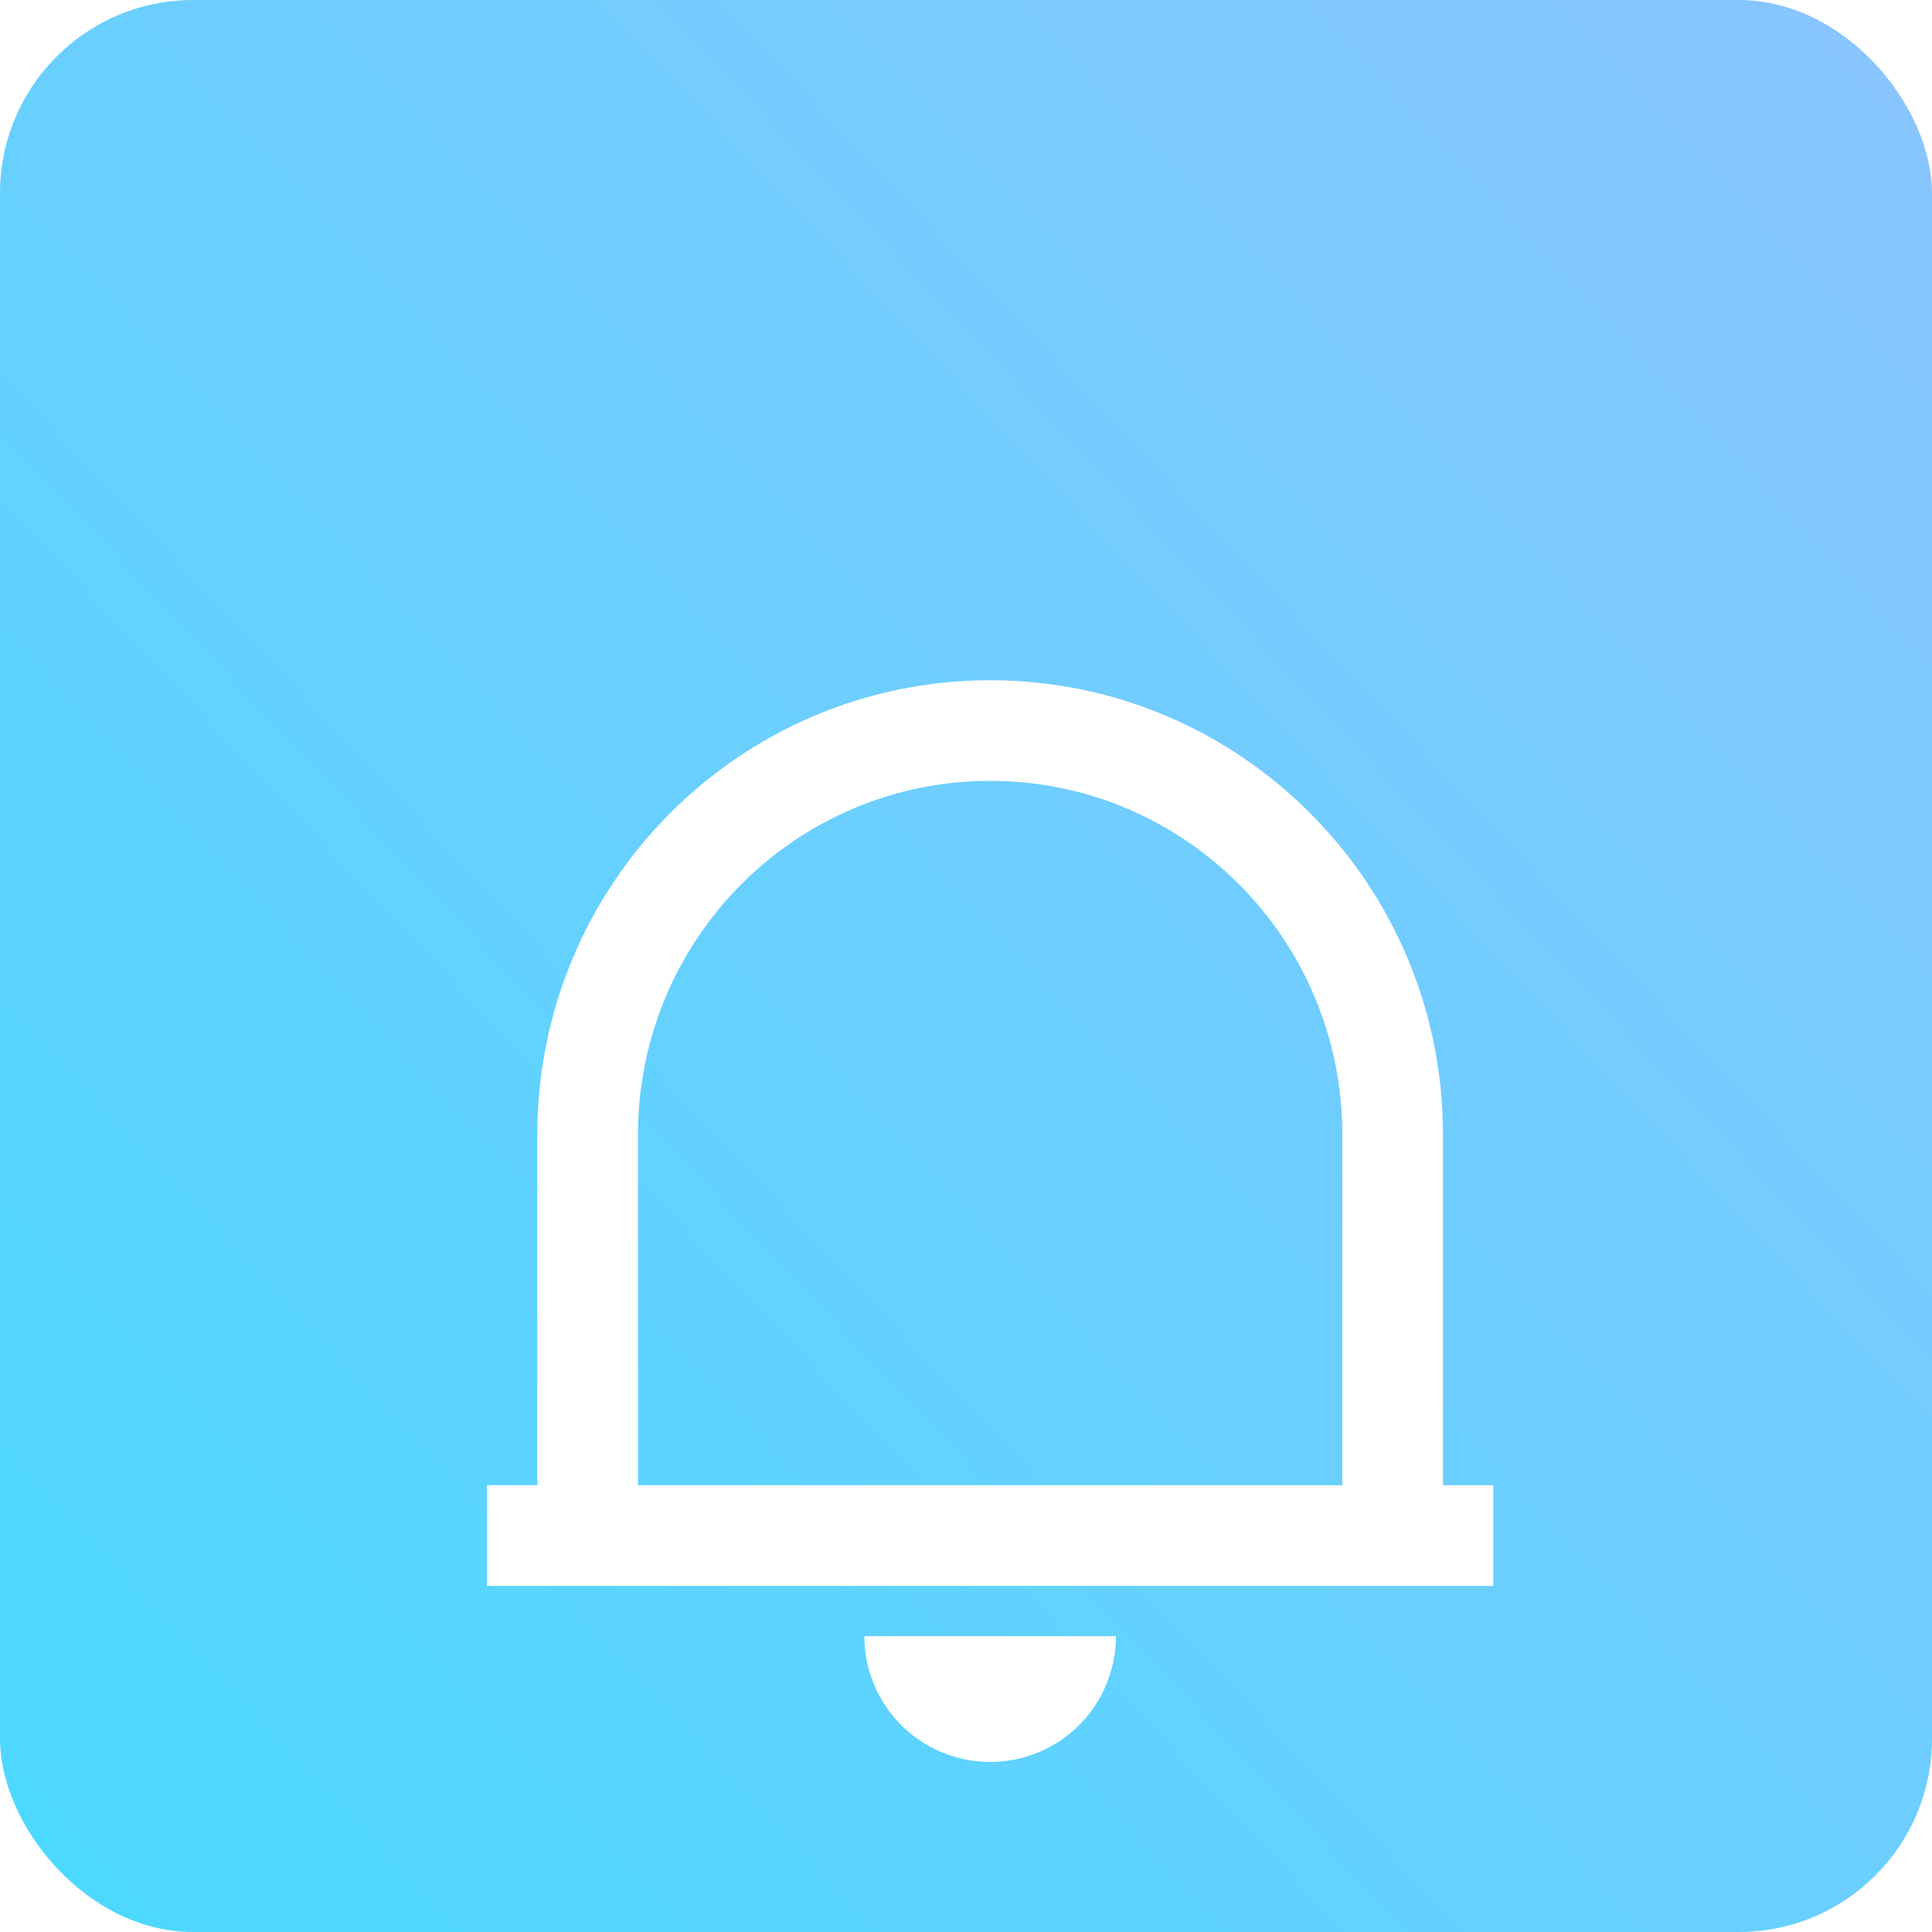 <svg width="40" height="40" viewBox="0 0 40 40" fill="none" xmlns="http://www.w3.org/2000/svg">
<g clip-path="url(#clip0_2811_7762)">
<rect width="40" height="40" rx="4" fill="url(#paint0_linear_2811_7762)"/>
<g style="mix-blend-mode:lighten" clip-path="url(#clip1_2811_7762)" filter="url(#filter0_d_2811_7762)">
<g filter="url(#filter1_d_2811_7762)">
<path d="M30.917 28.834H10.084V26.75H11.125V19.491C11.125 14.295 15.323 10.084 20.5 10.084C25.677 10.084 29.875 14.295 29.875 19.491V26.75H30.917V28.834ZM13.209 26.75H27.792V19.491C27.792 15.446 24.527 12.167 20.5 12.167C16.473 12.167 13.209 15.446 13.209 19.491V26.75ZM17.896 29.875H23.104C23.104 30.566 22.83 31.228 22.342 31.717C21.853 32.205 21.191 32.479 20.5 32.479C19.809 32.479 19.147 32.205 18.659 31.717C18.17 31.228 17.896 30.566 17.896 29.875Z" fill="white"/>
</g>
</g>
</g>
<defs>
<filter id="filter0_d_2811_7762" x="-45" y="-41" width="131" height="131" filterUnits="userSpaceOnUse" color-interpolation-filters="sRGB">
<feFlood flood-opacity="0" result="BackgroundImageFix"/>
<feColorMatrix in="SourceAlpha" type="matrix" values="0 0 0 0 0 0 0 0 0 0 0 0 0 0 0 0 0 0 127 0" result="hardAlpha"/>
<feOffset dy="4"/>
<feGaussianBlur stdDeviation="26.5"/>
<feComposite in2="hardAlpha" operator="out"/>
<feColorMatrix type="matrix" values="0 0 0 0 0.141 0 0 0 0 0.677 0 0 0 0 0.846 0 0 0 0.25 0"/>
<feBlend mode="normal" in2="BackgroundImageFix" result="effect1_dropShadow_2811_7762"/>
<feBlend mode="normal" in="SourceGraphic" in2="effect1_dropShadow_2811_7762" result="shape"/>
</filter>
<filter id="filter1_d_2811_7762" x="6.083" y="6.083" width="28.834" height="30.396" filterUnits="userSpaceOnUse" color-interpolation-filters="sRGB">
<feFlood flood-opacity="0" result="BackgroundImageFix"/>
<feColorMatrix in="SourceAlpha" type="matrix" values="0 0 0 0 0 0 0 0 0 0 0 0 0 0 0 0 0 0 127 0" result="hardAlpha"/>
<feOffset/>
<feGaussianBlur stdDeviation="2"/>
<feComposite in2="hardAlpha" operator="out"/>
<feColorMatrix type="matrix" values="0 0 0 0 0 0 0 0 0 0 0 0 0 0 0 0 0 0 0.25 0"/>
<feBlend mode="normal" in2="BackgroundImageFix" result="effect1_dropShadow_2811_7762"/>
<feBlend mode="normal" in="SourceGraphic" in2="effect1_dropShadow_2811_7762" result="shape"/>
</filter>
<linearGradient id="paint0_linear_2811_7762" x1="-3" y1="43" x2="40" y2="2.667" gradientUnits="userSpaceOnUse">
<stop stop-color="#46DBFF"/>
<stop offset="1" stop-color="#88C5FF"/>
</linearGradient>
<clipPath id="clip0_2811_7762">
<rect width="40" height="40" rx="4" fill="white"/>
</clipPath>
<clipPath id="clip1_2811_7762">
<rect width="25" height="25" fill="white" transform="translate(8 8)"/>
</clipPath>
</defs>
</svg>
